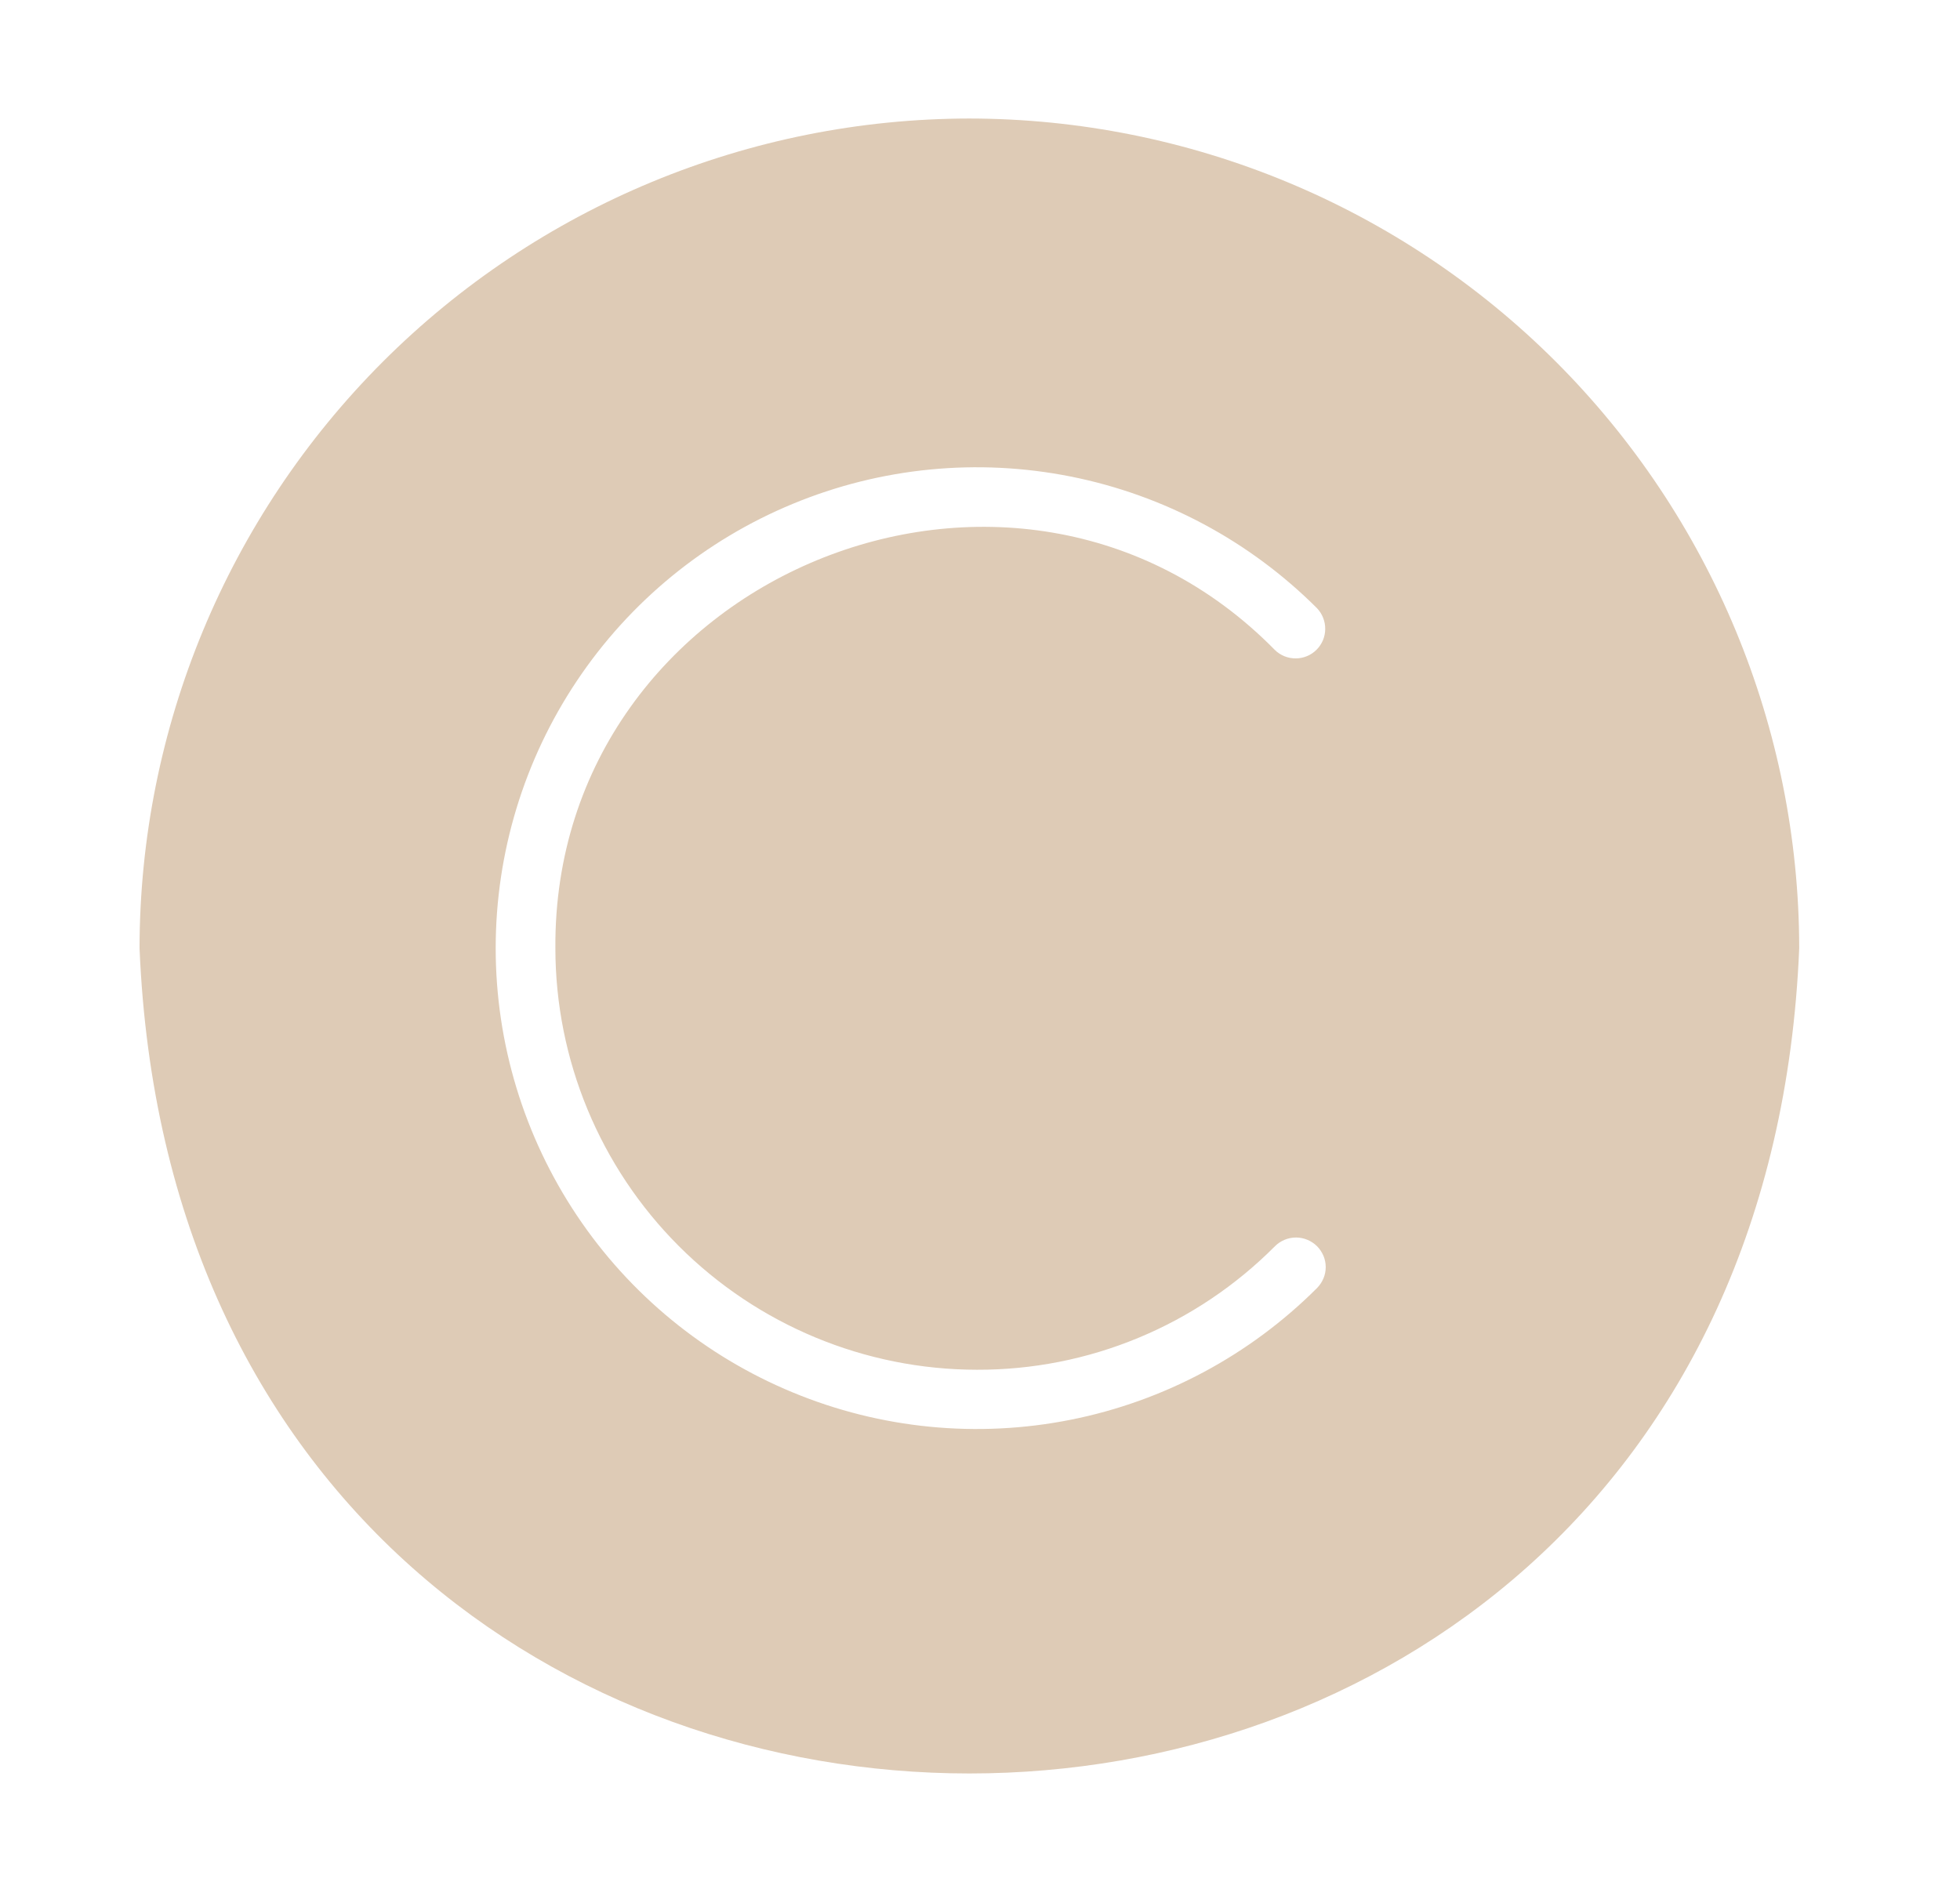 <svg xmlns="http://www.w3.org/2000/svg" fill="none" viewBox="0 0 31 30" height="30" width="31">
<path fill="#DECBB6" d="M15.332 1.875C11.852 1.879 8.516 3.263 6.055 5.723C3.595 8.184 2.211 11.52 2.207 15C2.928 32.412 27.739 32.407 28.457 15C28.453 11.52 27.069 8.184 24.609 5.723C22.148 3.263 18.812 1.879 15.332 1.875ZM15.449 21.67C16.326 21.673 17.194 21.502 18.003 21.166C18.813 20.831 19.547 20.337 20.165 19.716C20.253 19.628 20.373 19.578 20.498 19.578C20.622 19.578 20.742 19.628 20.831 19.716C20.874 19.759 20.908 19.811 20.932 19.867C20.956 19.924 20.968 19.985 20.968 20.046C20.968 20.108 20.956 20.168 20.932 20.225C20.908 20.282 20.874 20.333 20.831 20.377C19.767 21.441 18.411 22.167 16.935 22.461C15.459 22.755 13.929 22.605 12.539 22.029C11.148 21.454 9.959 20.479 9.123 19.228C8.287 17.976 7.84 16.505 7.84 15C7.84 13.495 8.287 12.024 9.123 10.773C9.959 9.521 11.148 8.546 12.539 7.971C13.929 7.395 15.459 7.245 16.935 7.539C18.411 7.833 19.767 8.559 20.831 9.623C20.915 9.712 20.962 9.831 20.96 9.954C20.959 10.076 20.909 10.194 20.822 10.28C20.735 10.367 20.617 10.416 20.494 10.416C20.371 10.417 20.253 10.37 20.165 10.284C16.049 6.093 8.744 9.119 8.784 15C8.785 16.768 9.487 18.463 10.737 19.714C11.987 20.964 13.681 21.668 15.449 21.67Z"></path>
</svg>
